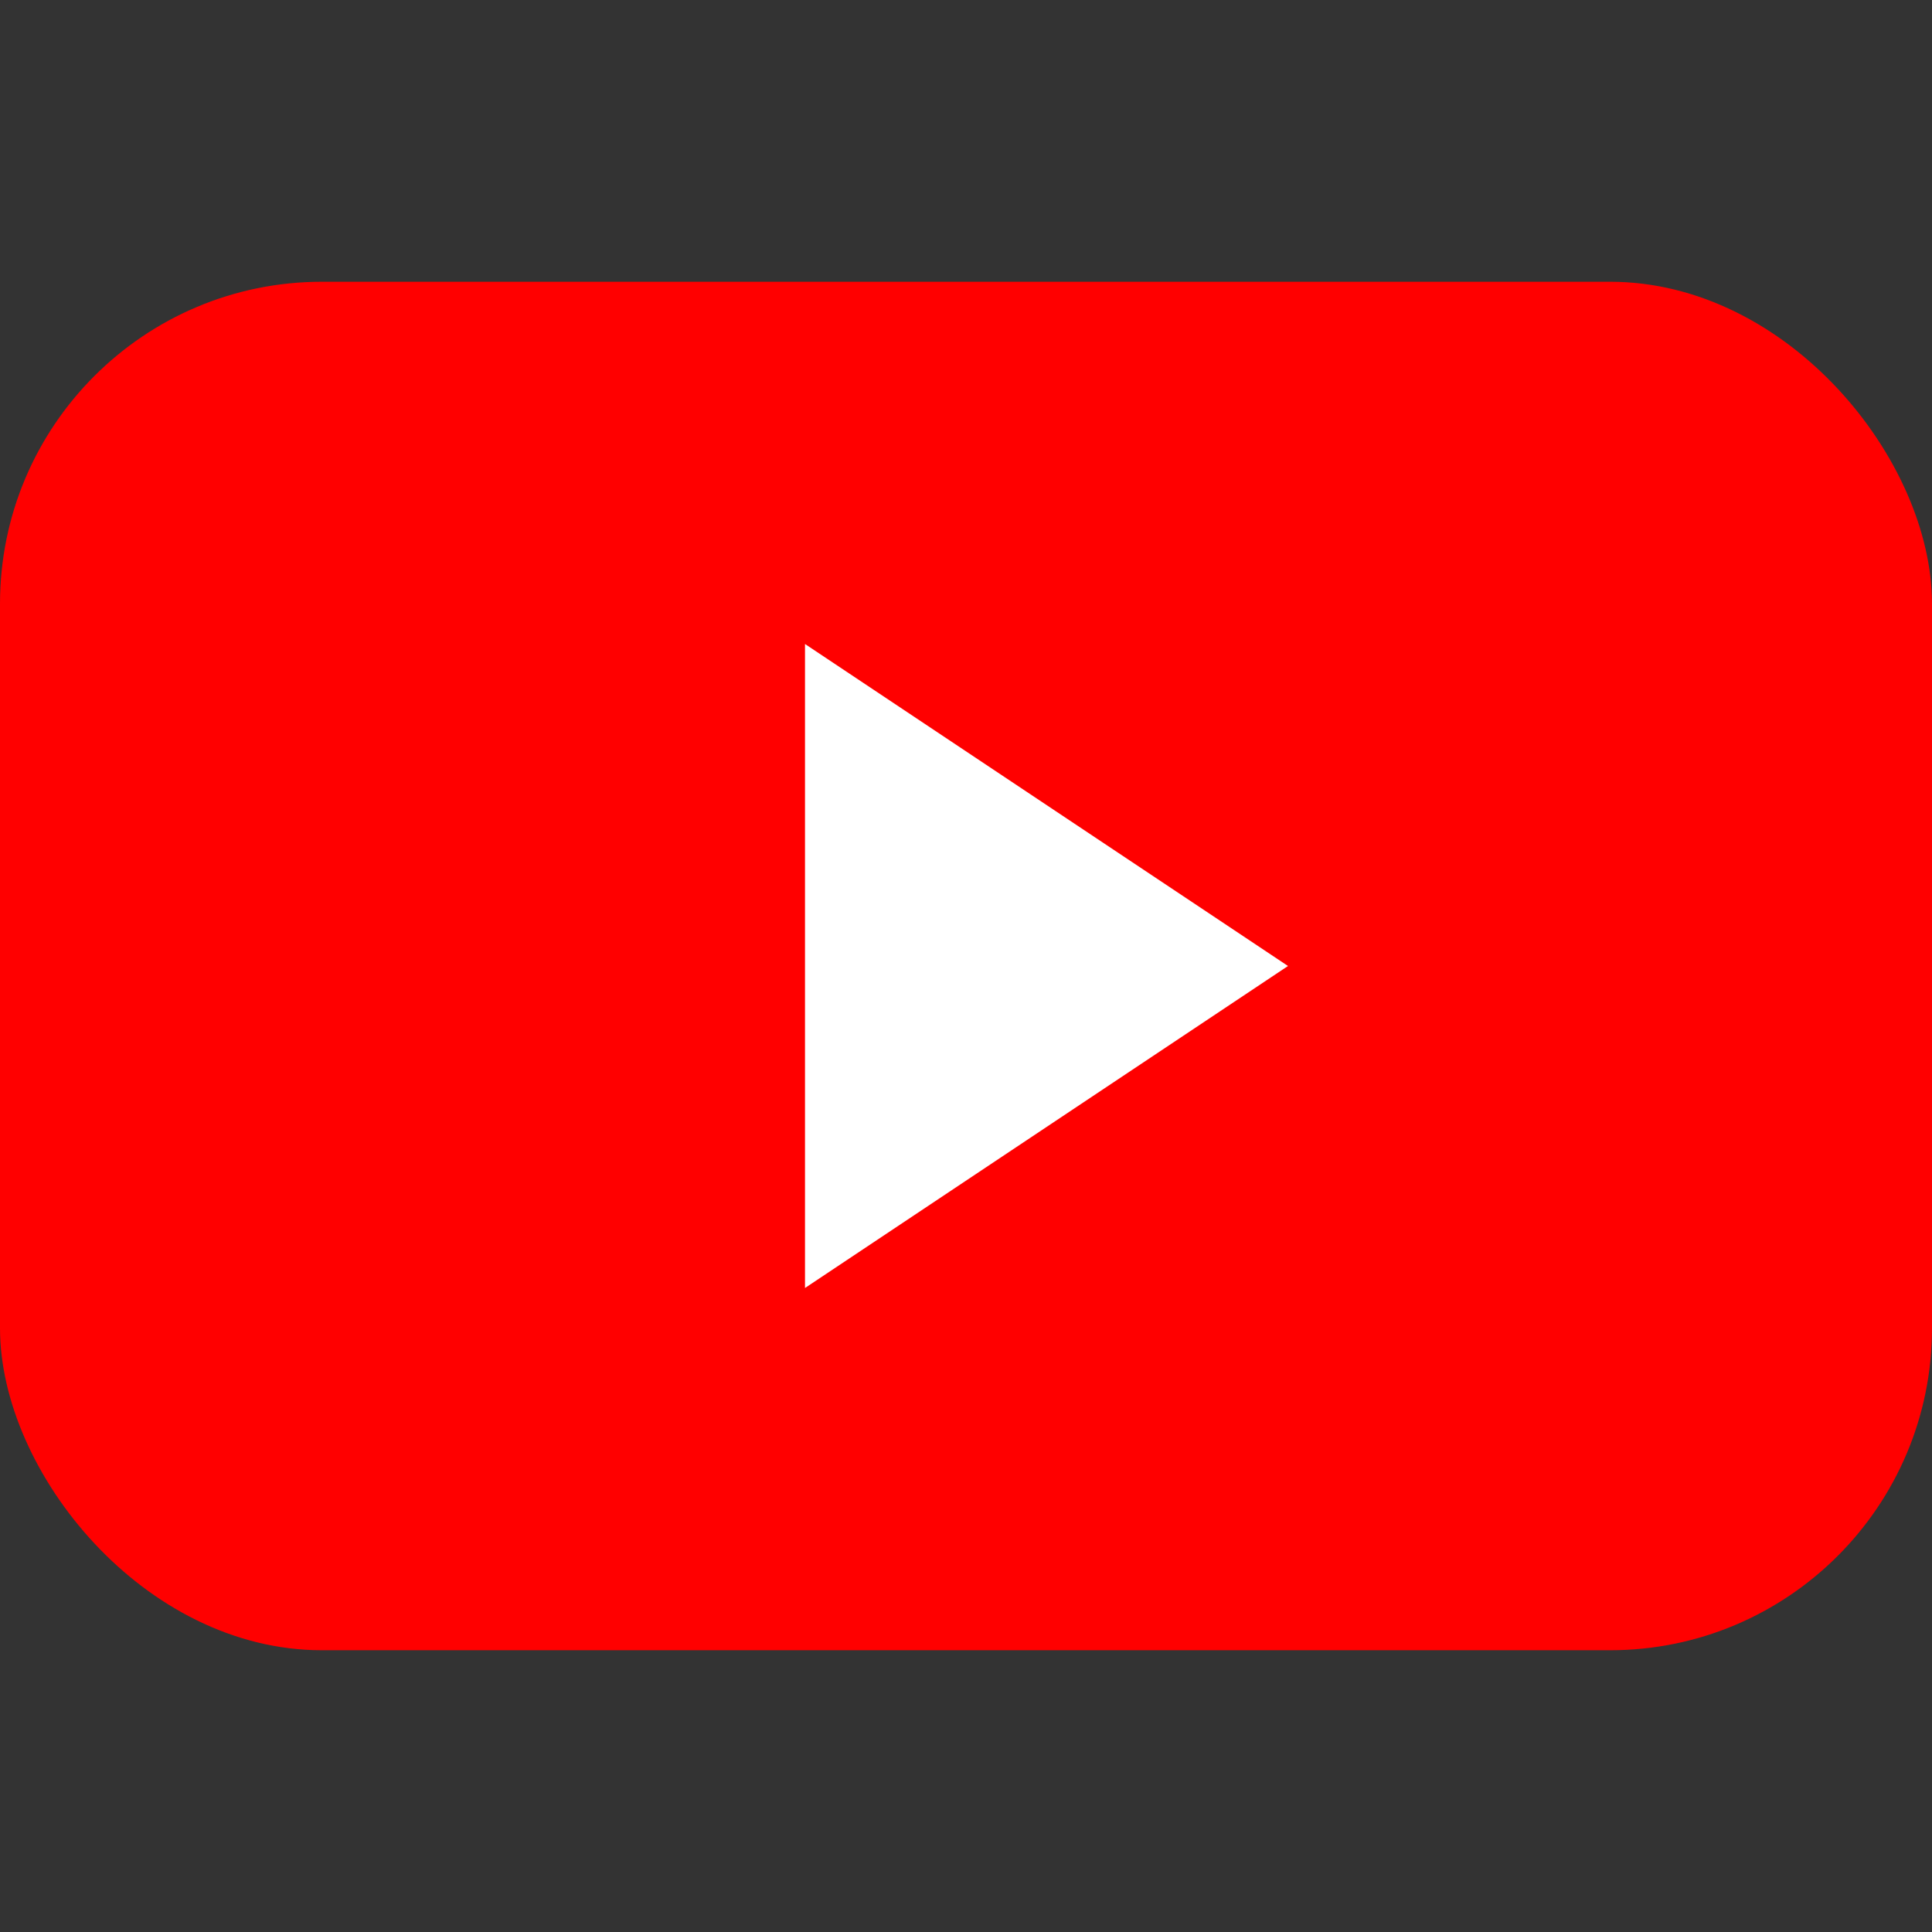 <svg xmlns="http://www.w3.org/2000/svg" viewBox="0 0 48 48"><rect x="0" y="0" width="48" height="48" fill="#333333" stroke="none"/><rect width="48" height="34" y="7" rx="8" fill="#FF0000"/><path fill="#fff" d="M20 16l12 8-12 8V16z"/></svg>
